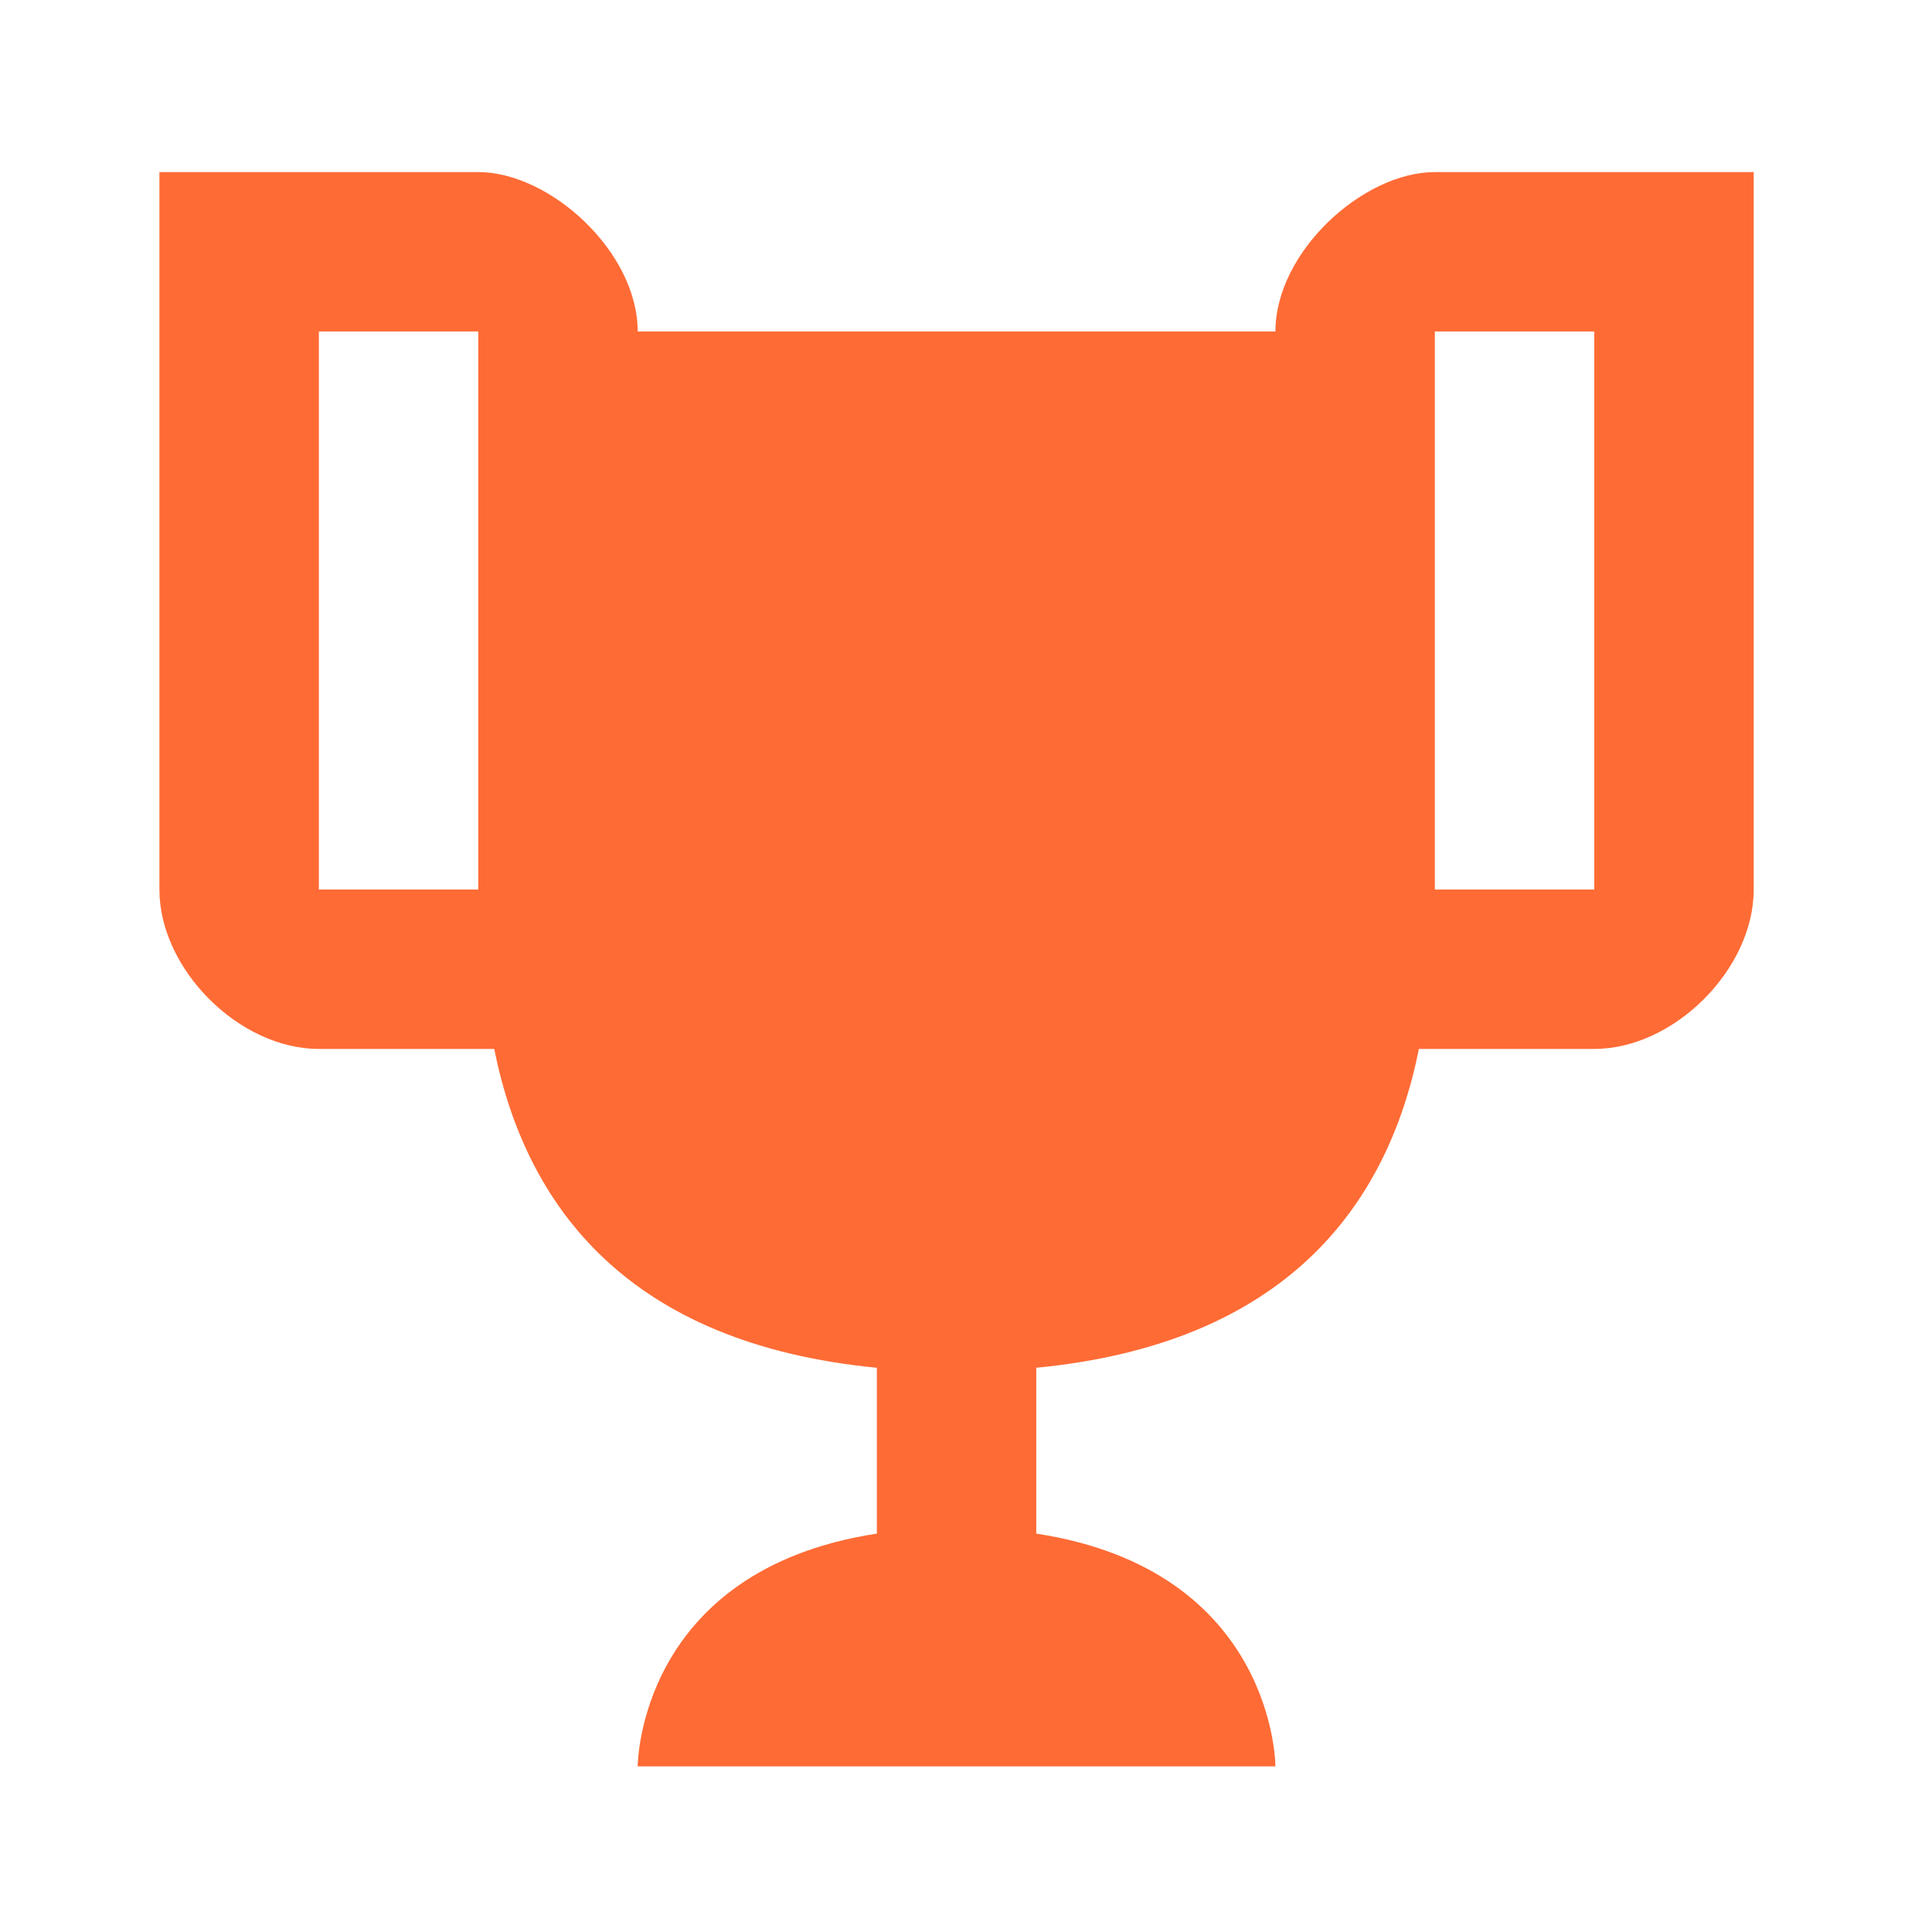 <svg width="43" height="43" viewBox="0 0 43 43" fill="none" xmlns="http://www.w3.org/2000/svg">
<path d="M31.935 3.83C30.338 3.83 28.387 5.604 28.387 7.378H14.193C14.193 5.604 12.242 3.83 10.645 3.83H3.548V19.798C3.548 21.572 5.322 23.346 7.097 23.346H11C11.71 26.894 14.016 29.91 19.516 30.442V34.133C14.193 34.949 14.193 39.313 14.193 39.313H28.387C28.387 39.313 28.387 34.949 23.064 34.133V30.442C28.564 29.91 30.87 26.894 31.58 23.346H35.483C37.258 23.346 39.032 21.572 39.032 19.798V3.83H31.935ZM10.645 19.798H7.097V7.378H10.645V19.798ZM35.483 19.798H31.935V7.378H35.483V19.798Z" fill="#FF6B35"/>
</svg>
